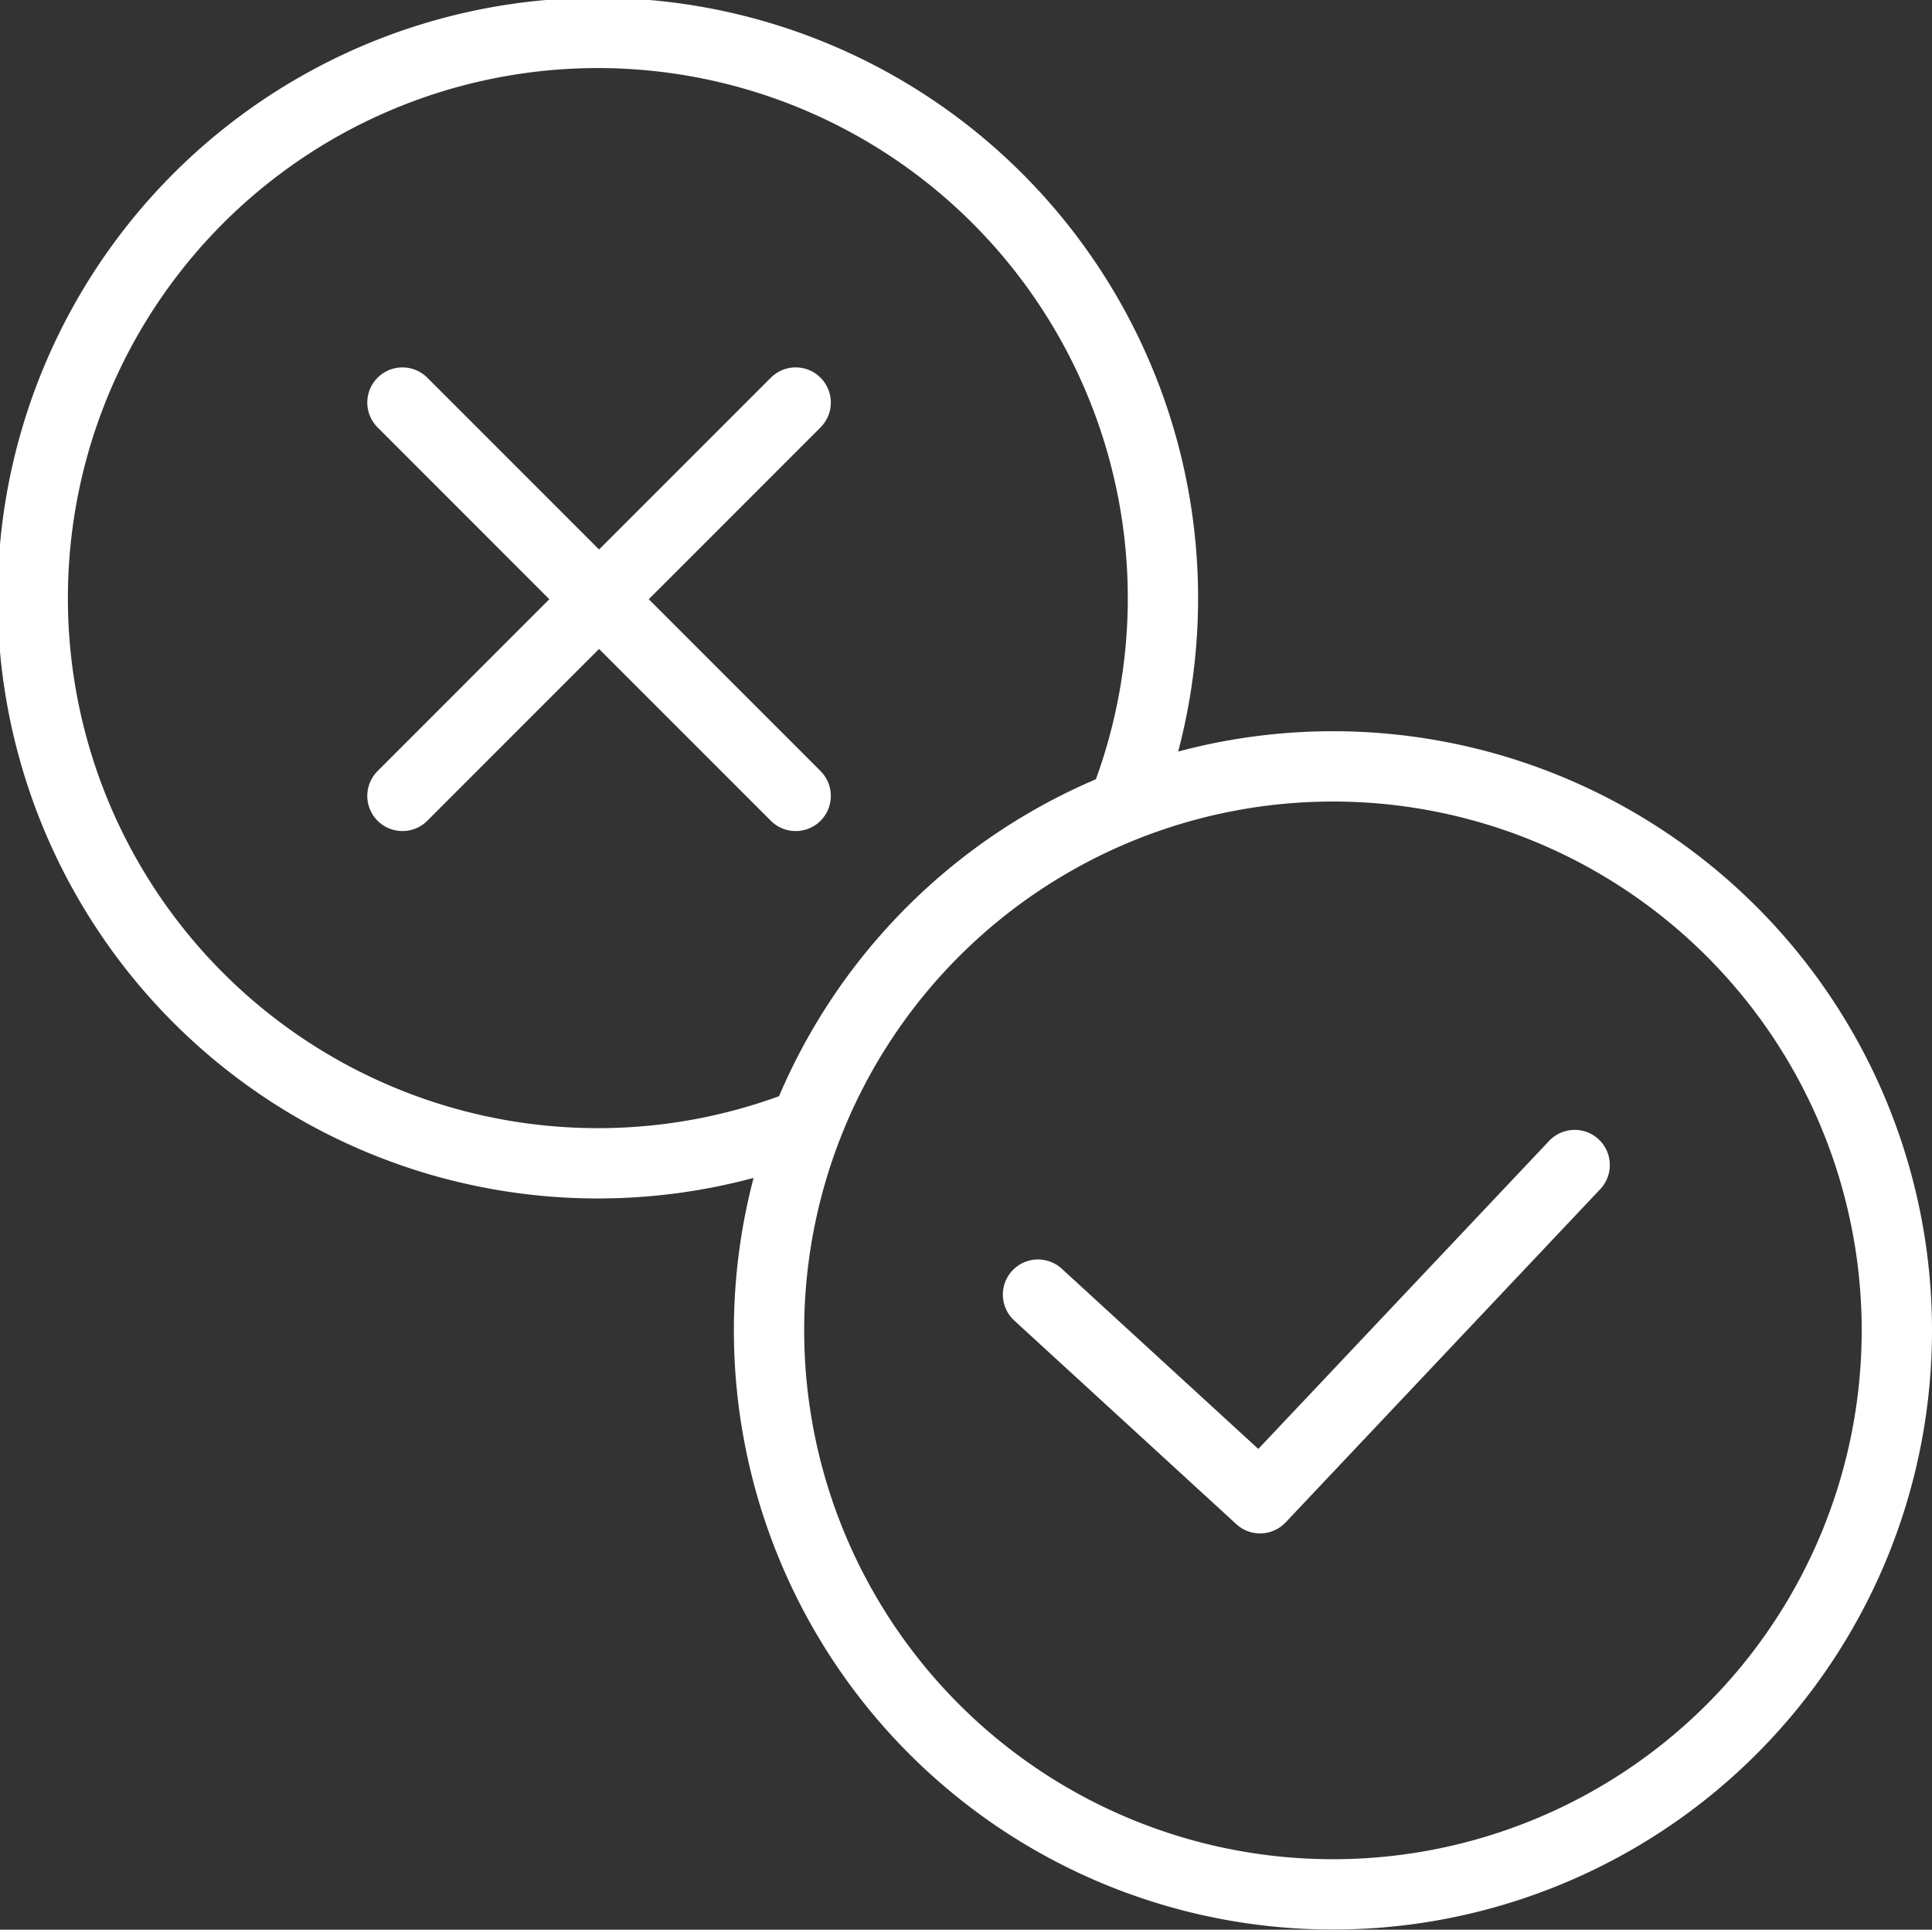 <svg xmlns="http://www.w3.org/2000/svg" width="82.449" height="82.337" viewBox="0 0 82.449 82.337">
  <rect x="0" y="0" width="82.449" height="82.337" fill="#333333" stroke="none"/>
  <g id="Ico_-_Anticipation" data-name="Ico - Anticipation" transform="translate(1.5 1.5)">
    <path id="Tracé_133" data-name="Tracé 133" d="M47.439,33.89A24.116,24.116,0,1,0,33.886,47.445,24.115,24.115,0,0,1,47.439,33.89Z" transform="translate(-1 -1)" fill="none" stroke="#fff" stroke-linecap="round" stroke-linejoin="round" stroke-width="3"/>
    <line id="Ligne_121" data-name="Ligne 121" y1="16.784" x2="16.782" transform="translate(15.674 15.676)" fill="none" stroke="#fff" stroke-linecap="round" stroke-linejoin="round" stroke-width="3"/>
    <line id="Ligne_122" data-name="Ligne 122" x2="16.782" y2="16.784" transform="translate(15.674 15.676)" fill="none" stroke="#fff" stroke-linecap="round" stroke-linejoin="round" stroke-width="3"/>
    <path id="Tracé_134" data-name="Tracé 134" d="M34.552,44.32l9.477,8.689L57.455,38.791" transform="translate(8.245 9.419)" fill="none" stroke="#fff" stroke-linecap="round" stroke-linejoin="round" stroke-width="3"/>
    <path id="Tracé_135" data-name="Tracé 135" d="M73.683,49.526A24.065,24.065,0,1,1,49.618,25.457,24.067,24.067,0,0,1,73.683,49.526Z" transform="translate(5.766 5.743)" fill="none" stroke="#fff" stroke-linecap="round" stroke-linejoin="round" stroke-width="3"/>
  </g>
</svg>
